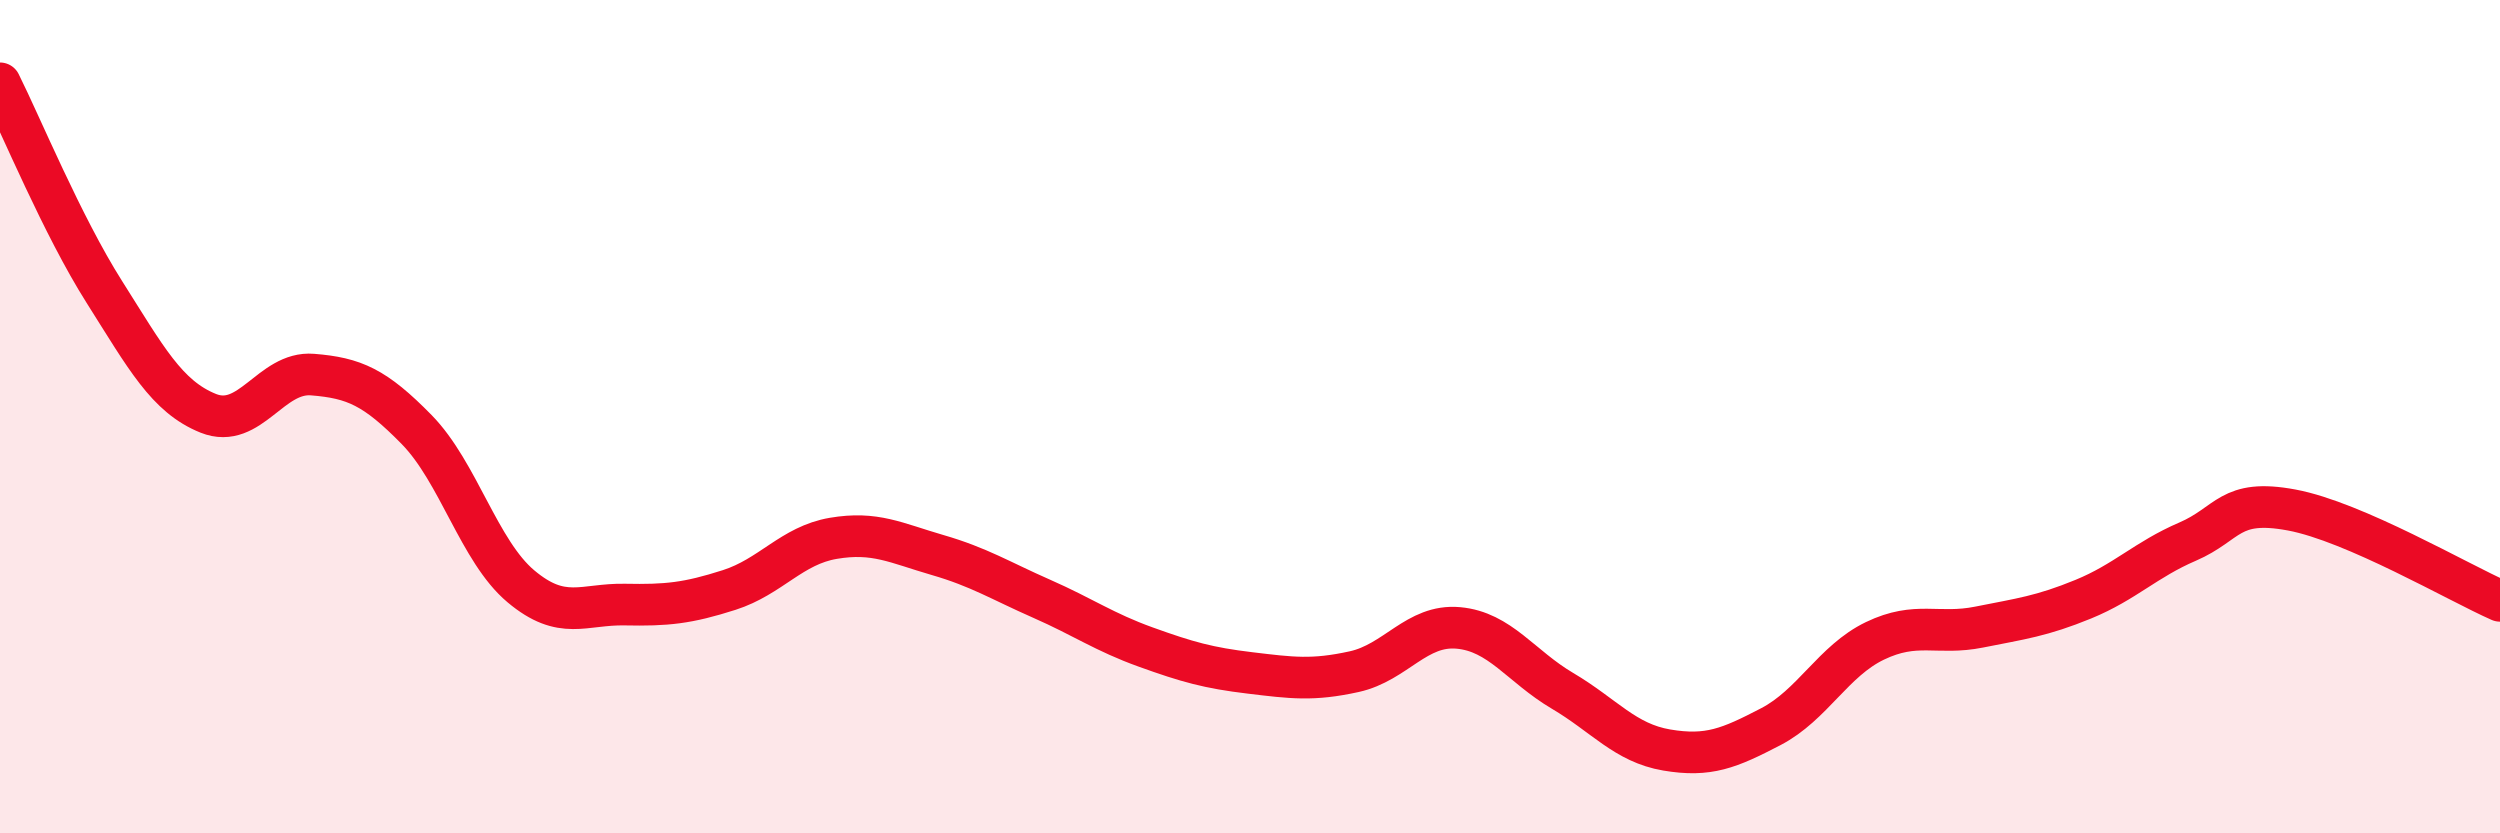 
    <svg width="60" height="20" viewBox="0 0 60 20" xmlns="http://www.w3.org/2000/svg">
      <path
        d="M 0,2 C 0.5,3 1.5,5.42 2.5,7 C 3.5,8.58 4,9.52 5,9.92 C 6,10.32 6.5,8.91 7.5,8.99 C 8.5,9.07 9,9.29 10,10.31 C 11,11.33 11.5,13.23 12.5,14.07 C 13.5,14.91 14,14.49 15,14.51 C 16,14.53 16.5,14.48 17.5,14.16 C 18.5,13.84 19,13.09 20,12.92 C 21,12.75 21.5,13.03 22.5,13.32 C 23.5,13.61 24,13.93 25,14.37 C 26,14.81 26.5,15.17 27.5,15.53 C 28.5,15.89 29,16.03 30,16.15 C 31,16.27 31.5,16.34 32.5,16.12 C 33.5,15.9 34,14.98 35,15.07 C 36,15.16 36.5,15.99 37.5,16.58 C 38.5,17.17 39,17.83 40,18 C 41,18.17 41.5,17.96 42.5,17.44 C 43.5,16.92 44,15.86 45,15.38 C 46,14.9 46.5,15.25 47.5,15.05 C 48.5,14.85 49,14.79 50,14.38 C 51,13.97 51.5,13.43 52.5,13 C 53.5,12.57 53.5,11.96 55,12.24 C 56.5,12.52 59,13.98 60,14.42L60 20L0 20Z"
        fill="#EB0A25"
        opacity="0.1"
        stroke-linecap="round"
        stroke-linejoin="round"
      />
      <path
        d="M 0,2 C 0.5,3 1.5,5.42 2.5,7 C 3.5,8.58 4,9.52 5,9.92 C 6,10.32 6.5,8.91 7.5,8.99 C 8.5,9.07 9,9.29 10,10.31 C 11,11.33 11.5,13.23 12.5,14.07 C 13.5,14.91 14,14.49 15,14.51 C 16,14.53 16.5,14.48 17.5,14.16 C 18.5,13.84 19,13.09 20,12.92 C 21,12.75 21.5,13.03 22.5,13.32 C 23.5,13.61 24,13.93 25,14.37 C 26,14.81 26.5,15.17 27.5,15.53 C 28.5,15.89 29,16.03 30,16.15 C 31,16.27 31.5,16.34 32.5,16.12 C 33.5,15.9 34,14.98 35,15.07 C 36,15.16 36.5,15.99 37.5,16.58 C 38.5,17.17 39,17.83 40,18 C 41,18.17 41.5,17.96 42.5,17.44 C 43.5,16.92 44,15.86 45,15.38 C 46,14.9 46.5,15.25 47.5,15.05 C 48.5,14.85 49,14.79 50,14.38 C 51,13.97 51.5,13.43 52.5,13 C 53.5,12.57 53.5,11.96 55,12.24 C 56.5,12.52 59,13.98 60,14.42"
        stroke="#EB0A25"
        stroke-width="1"
        fill="none"
        stroke-linecap="round"
        stroke-linejoin="round"
      />
    </svg>
  